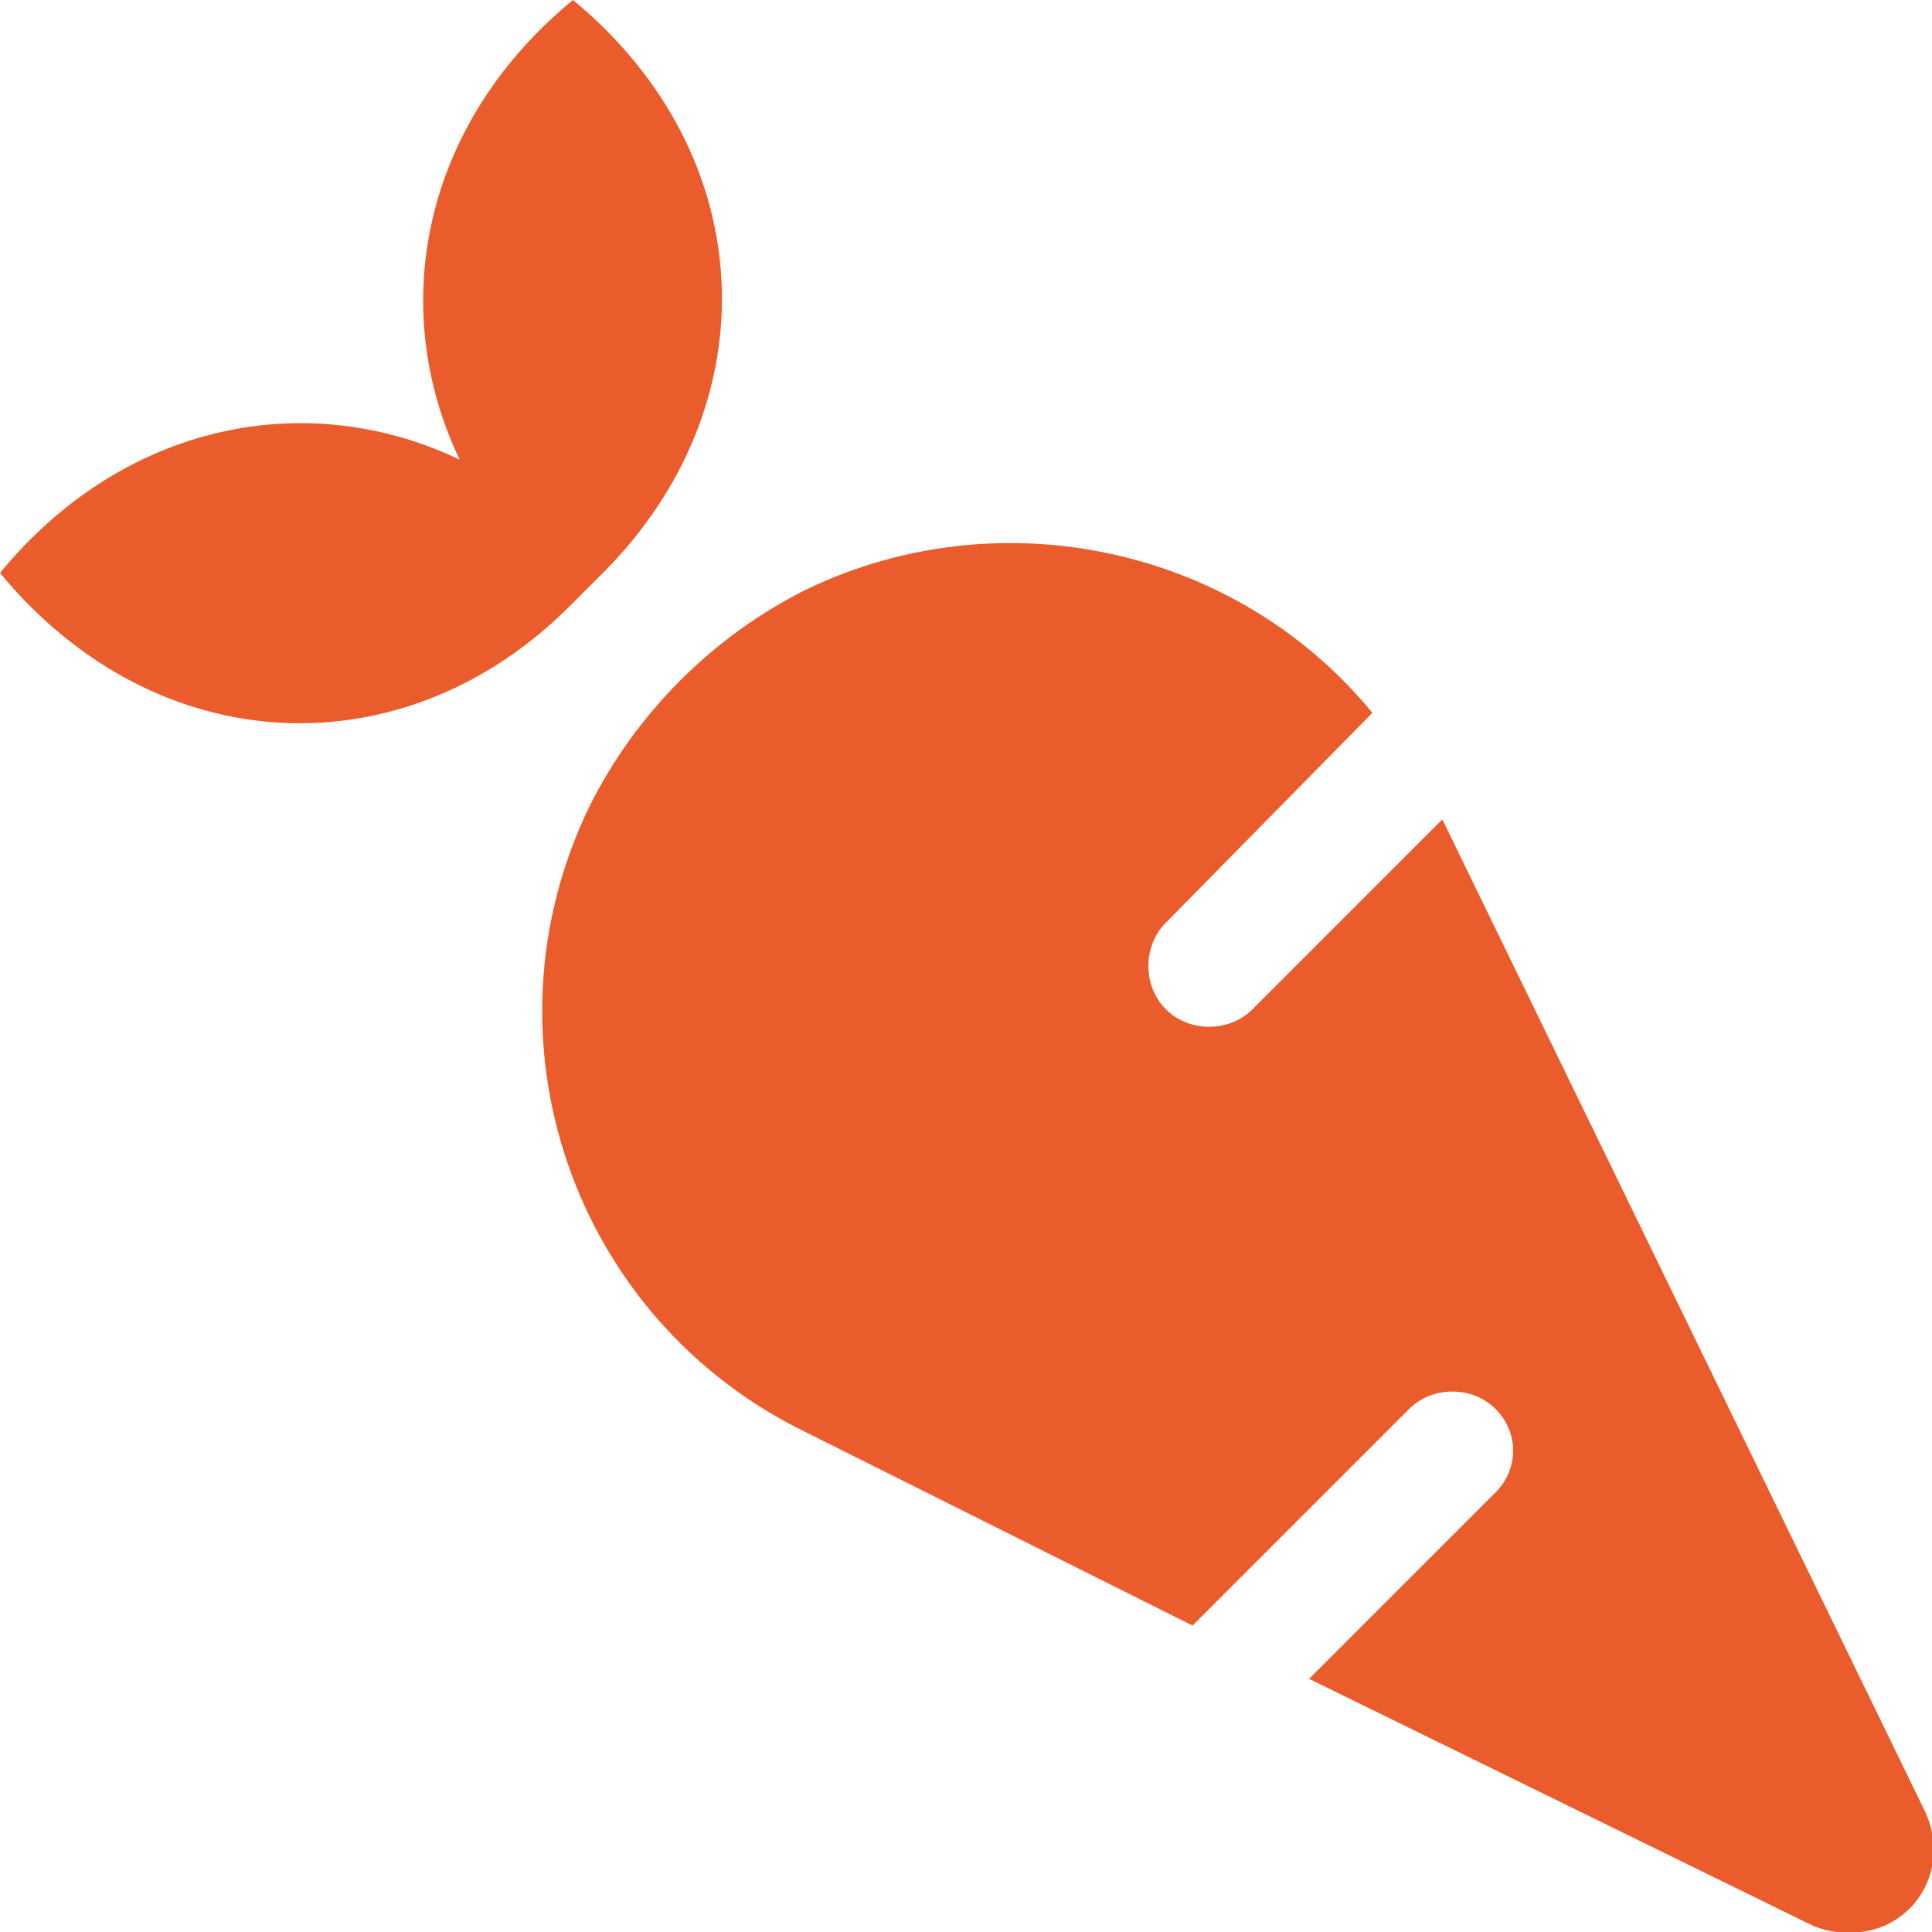 <?xml version="1.0" encoding="utf-8"?>
<!-- Generator: Adobe Illustrator 28.0.0, SVG Export Plug-In . SVG Version: 6.00 Build 0)  -->
<svg version="1.1" id="レイヤー_1" xmlns="http://www.w3.org/2000/svg" xmlns:xlink="http://www.w3.org/1999/xlink" x="0px"
	 y="0px" viewBox="0 0 58 58" style="enable-background:new 0 0 58 58;" xml:space="preserve">
<style type="text/css">
	.st0{fill:#EA5C2B;}
</style>
<path id="Icon_awesome-carrot" class="st0" d="M24.2,17.7c5.8-2.8,12.9-1.3,17,3.7L35,27.7c-0.7,0.7-0.7,1.9,0,2.6
	c0.7,0.7,1.9,0.7,2.6,0l5.7-5.7l14.5,29.8c0.6,1.3,0.1,2.8-1.2,3.4c-0.7,0.3-1.5,0.3-2.2,0l-15.1-7.4l5.6-5.6c0.7-0.7,0.7-1.8,0-2.5
	c0,0,0,0,0,0c-0.7-0.7-1.9-0.7-2.6,0l-6.5,6.5L24.2,43c-7-3.4-9.9-11.8-6.5-18.8C19.1,21.4,21.4,19.1,24.2,17.7L24.2,17.7z
	 M13.8,13.8C11.6,9.2,12.7,3.7,17.2,0c5.7,4.7,5.9,12.2,0.9,17.2l-0.9,0.9c-5,5.1-12.5,4.8-17.2-0.9C3.7,12.7,9.2,11.6,13.8,13.8z"
	/>
</svg>
